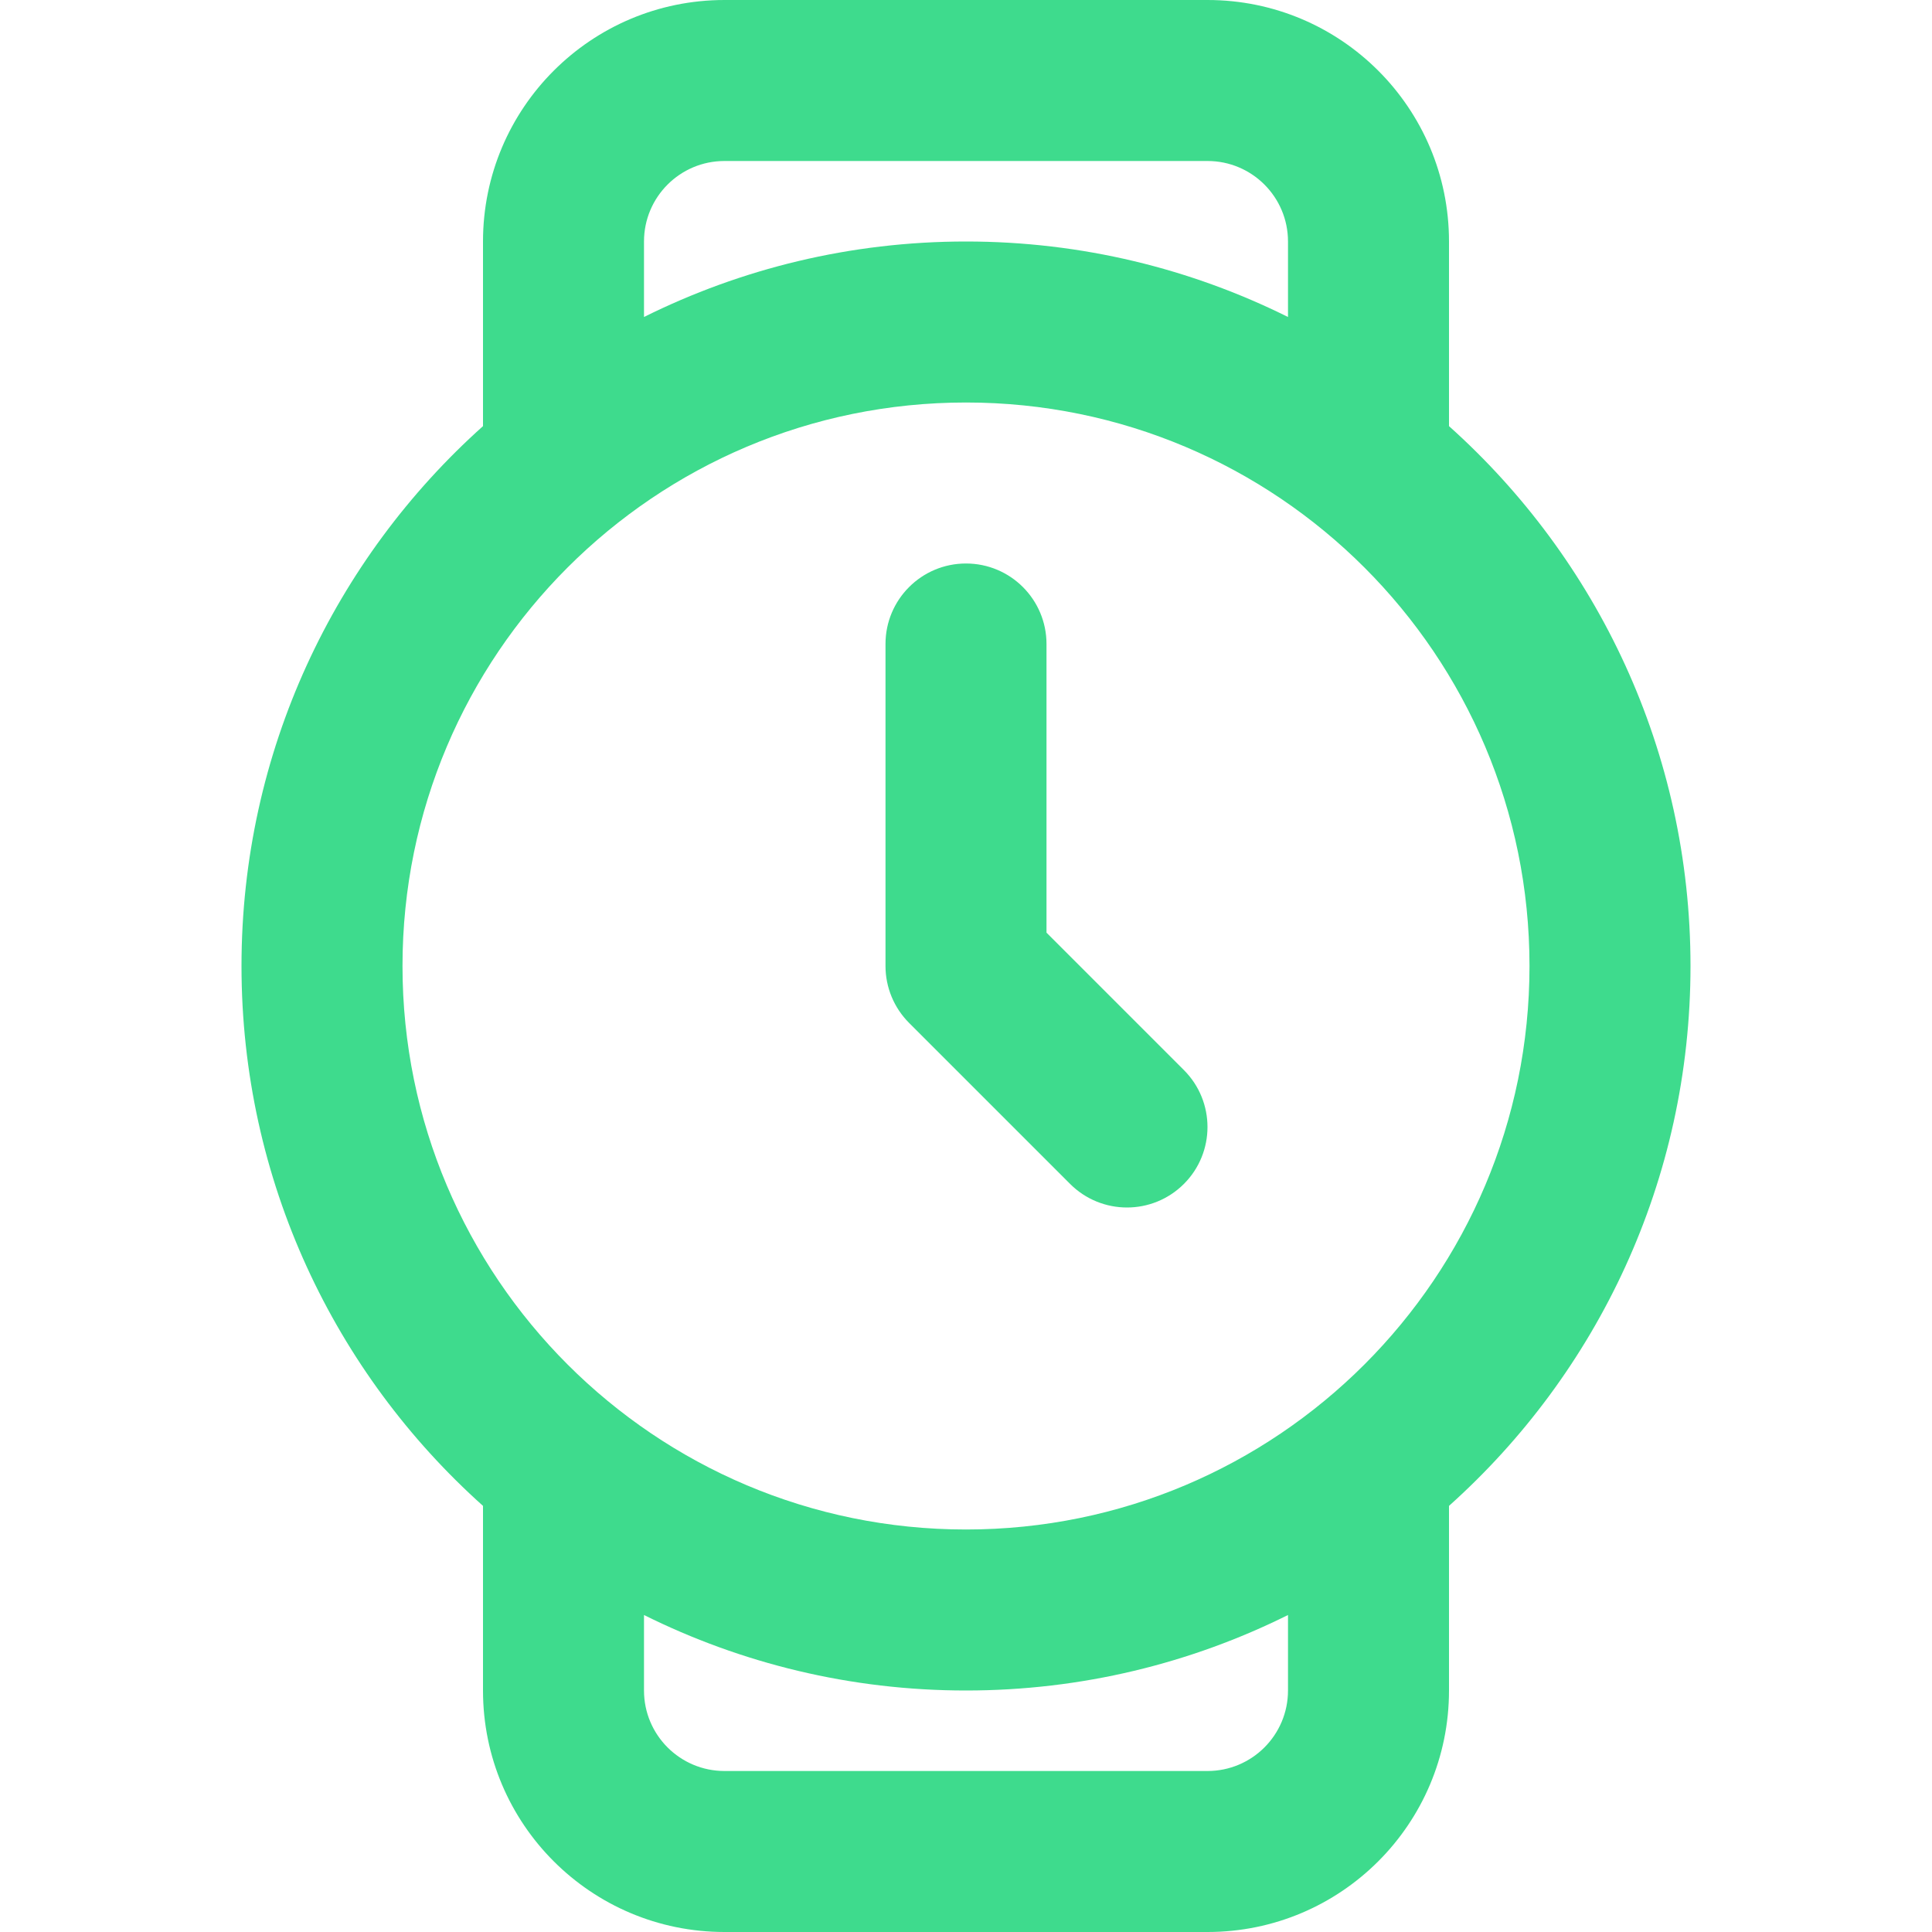 <svg
	fill="#3edb8d"
	height="24px"
	viewBox="0 0 96 96"
	width="24px"
	xmlns="http://www.w3.org/2000/svg"
	xmlns:xlink="http://www.w3.org/1999/xlink"
>
	<path d="M72, 21.174V12c0-6.63-5.37-12-12-12H36c-6.63, 0-12, 5.37-12, 12v9.174C16.637, 27.766, 12, 37.34, 12, 48s4.637, 20.234, 12, 26.826 V84c0, 6.63, 5.37, 12, 12, 12h24c6.63, 0, 12-5.37, 12-12v-9.174C79.363, 68.234, 84, 58.66, 84, 48S79.363, 27.766, 72, 21.174z M32, 12 c0-2.21, 1.79-4, 4-4h24c2.21, 0, 4, 1.79, 4, 4v3.751C59.18, 13.354, 53.749, 12, 48, 12s-11.179, 1.354-16, 3.751V12z M64, 84 c0, 2.21-1.79, 4-4, 4H36c-2.21, 0-4-1.79-4-4v-3.751C36.821, 82.646, 42.251, 84, 48, 84s11.18-1.354, 16-3.751V84z M48, 76 c-15.464, 0-28-12.536-28-28s12.536-28, 28-28s28, 12.536, 28, 28S63.464, 76, 48, 76z M56, 60c-1.023, 0-2.047-0.391-2.828-1.172l-8-8 C44.422, 50.078, 44, 49.061, 44, 48V32c0-2.209, 1.791-4, 4-4s4, 1.791, 4, 4v14.343l6.828, 6.829c1.562, 1.562, 1.562, 4.095, 0, 5.656 C58.047, 59.609, 57.023, 60, 56, 60z"/>
</svg>
